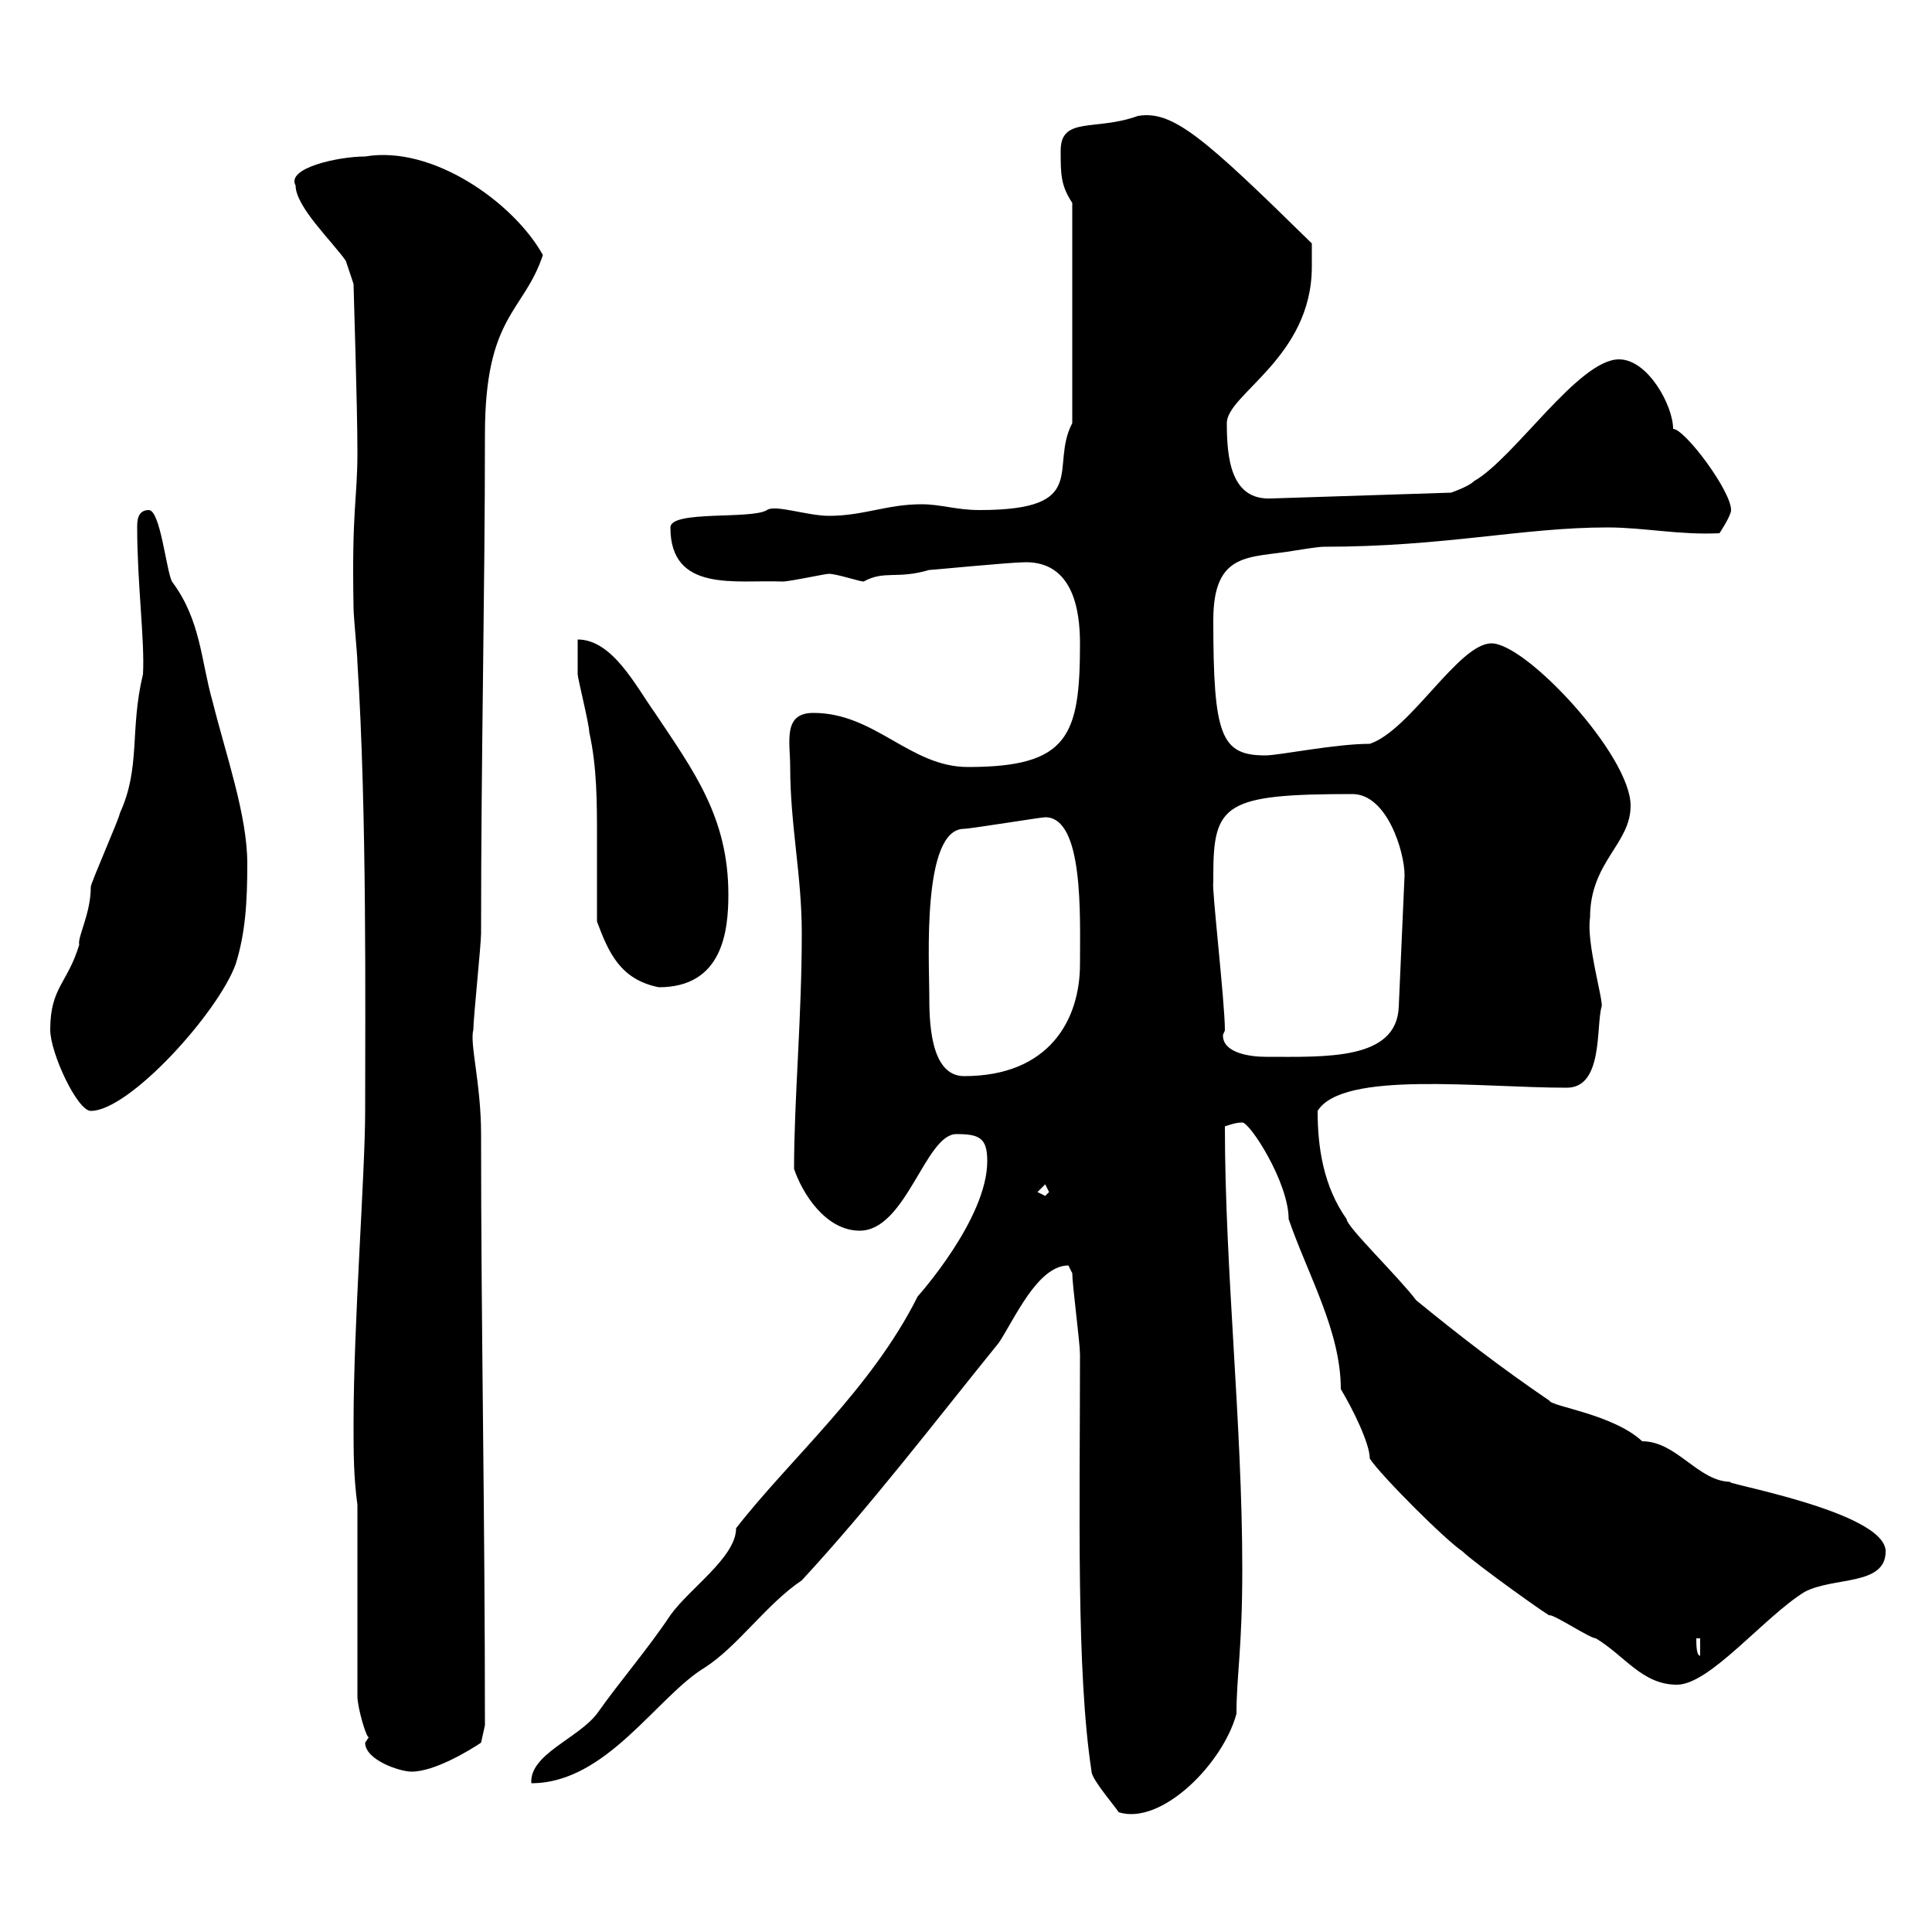 <svg xmlns="http://www.w3.org/2000/svg" xmlns:xlink="http://www.w3.org/1999/xlink" width="300" height="300"><path d="M169.50 275.10C169.50 276.30 173.40 280.80 173.70 281.40C180.30 283.50 189.90 273.90 192 266.10C192 260.10 192.90 256.20 192.90 243.60C192.90 221.10 190.20 197.10 190.20 174.90C191.10 174.60 192 174.30 192.90 174.30C194.10 174.30 200.10 183.60 200.10 189.30C203.10 198 208.20 206.70 208.20 215.70C210 218.70 212.70 224.10 212.70 226.50C214.50 229.20 224.40 239.10 227.10 240.90C228.90 242.70 241.50 251.70 240.60 250.80C241.50 250.80 246.90 254.40 247.80 254.40C252.30 257.10 255 261.60 260.40 261.60C265.50 261.60 273.90 251.10 280.20 247.20C284.70 244.80 292.80 246.30 292.80 240.90C292.80 234.60 266.10 230.10 268.80 230.10C263.70 230.10 260.40 223.80 255 223.80C250.50 219.60 240.90 218.40 240.60 217.50C233.10 212.40 226.50 207.30 219.90 201.90C217.20 198.30 209.10 190.50 209.10 189.30C205.50 184.20 204.60 178.20 204.60 172.50C208.50 166.20 229.80 168.90 243.30 168.90C249 168.90 247.80 159.30 248.70 156.30C249 155.40 246.30 146.40 246.90 142.50C246.90 133.80 253.20 131.10 253.20 125.10C253.20 117.30 237 99.90 231.60 99.90C226.50 99.90 219 113.40 212.70 115.50C207.30 115.50 198.60 117.30 196.50 117.30C189.60 117.30 188.40 114.30 188.40 96.30C188.40 85.50 194.10 86.70 201 85.50C201 85.50 204.60 84.90 205.50 84.90C224.40 84.90 236.40 81.90 249.60 81.90C255.30 81.90 260.70 83.10 267 82.80C267 82.80 268.80 80.10 268.80 79.20C268.80 76.20 261.60 66.60 259.80 66.60C259.80 63 255.90 55.80 251.40 55.80C245.10 55.80 235.20 71.10 228.90 74.70C228 75.60 225.30 76.50 225.30 76.50L197.40 77.40C191.10 77.70 190.50 71.10 190.50 65.70C190.50 61.20 203.70 55.50 203.70 41.40C203.70 40.50 203.70 38.70 203.70 37.80C186.90 21.30 182.10 17.10 176.70 18C170.10 20.40 164.70 18 164.70 23.40C164.70 27 164.70 28.80 166.50 31.50L166.50 65.70C162.90 72.60 169.50 79.20 152.10 79.20C148.50 79.20 146.10 78.30 143.10 78.30C137.70 78.30 134.10 80.10 128.70 80.10C125.40 80.10 120.30 78.30 119.10 79.20C116.70 80.70 104.10 79.20 104.10 81.90C104.10 92.10 114.30 90 121.50 90.30C122.70 90.30 128.10 89.10 128.70 89.10C129.90 89.10 133.50 90.30 134.10 90.30C137.40 88.50 139.20 90 144.30 88.50C144.90 88.50 156.90 87.30 159.30 87.30C166.50 87.30 167.70 94.50 167.70 99.90C167.70 114.30 165.90 119.10 150.30 119.10C141.30 119.10 135.90 110.70 126.30 110.70C121.50 110.70 122.70 115.20 122.70 119.10C122.70 128.10 124.50 135.90 124.50 144.90C124.50 158.10 123.30 170.70 123.30 181.50C124.50 185.10 128.10 191.10 133.50 191.10C140.70 191.10 143.70 176.10 148.50 176.10C152.10 176.10 153.30 176.70 153.30 180.30C153.30 189.30 142.50 201.30 142.50 201.30C135.30 215.70 122.70 226.50 114.30 237.30C114.30 241.80 107.10 246.60 104.10 250.80C100.50 256.20 96.30 261 92.70 266.10C89.70 270 82.20 272.40 82.50 276.90C94.20 276.90 102 263.40 109.50 258.90C114.60 255.60 119.10 249 124.50 245.40C135.30 233.70 144.90 221.10 155.10 208.50C157.50 204.90 161.10 196.50 165.90 196.50C165.90 196.50 166.50 197.70 166.50 197.70C166.50 199.50 167.70 208.50 167.70 210.30C167.70 234.60 167.10 259.50 169.50 275.10ZM56.70 270.60C56.70 273.30 62.10 275.10 63.90 275.10C67.50 275.10 72.90 271.80 74.70 270.60L75.30 267.90C75.30 234.30 74.70 206.70 74.70 176.10C74.70 168.30 72.90 162 73.50 159.90C73.50 158.10 74.70 146.70 74.70 144.90C74.70 117 75.30 92.40 75.30 67.50C75.30 48.90 81.30 48.60 84.30 39.60C79.80 31.50 67.20 22.50 56.70 24.30C52.50 24.30 44.40 26.10 45.90 28.80C45.90 32.10 51.60 37.50 53.70 40.50L54.90 44.10C54.90 45 55.50 63 55.50 70.20C55.50 77.70 54.60 78.90 54.90 94.50C54.90 95.70 55.50 101.70 55.50 102.90C57 126.30 56.70 157.20 56.70 172.50C56.70 182.40 54.90 205.20 54.90 221.10C54.90 225.60 54.90 229.20 55.50 233.70L55.50 263.40C55.50 265.20 57 270.30 57.30 269.70C57.30 269.70 56.70 270.60 56.70 270.60ZM263.40 254.40L264 254.40L264 257.10C263.40 257.10 263.40 255.30 263.40 254.40ZM161.10 185.10L162.30 183.90L162.90 185.10L162.30 185.70ZM7.80 159.90C7.80 163.50 12 172.50 14.10 172.50C20.10 172.50 33.90 157.20 36.60 149.70C38.10 144.90 38.40 140.10 38.40 134.10C38.40 126.60 35.10 117.30 33 108.90C31.20 102.60 31.20 96.30 26.70 90.30C25.80 88.50 24.90 79.20 23.10 79.20C21.30 79.20 21.30 81 21.30 81.90C21.30 90.60 22.50 99.60 22.20 104.70C20.10 113.40 21.90 119.10 18.60 126.30C18.60 126.90 14.10 137.10 14.10 137.70C14.10 141.90 12 145.50 12.30 146.70C10.50 152.70 7.80 153.30 7.80 159.90ZM144.30 154.50C144.30 149.40 143.10 128.70 149.70 128.70C150.60 128.70 161.70 126.90 162.30 126.90C168.30 126.90 167.70 142.20 167.70 149.70C167.70 158.40 162.90 167.10 149.70 167.10C144.30 167.10 144.30 158.10 144.30 154.50ZM190.20 159.90C190.20 155.70 188.10 137.40 188.40 137.10C188.40 137.10 188.40 135.90 188.40 135.90C188.40 124.80 190.20 123.30 210 123.30C215.40 123.30 218.10 132.30 218.10 135.90L217.20 156.30C216.90 164.70 205.80 164.10 196.50 164.10C194.10 164.10 189.90 163.50 189.90 160.80C189.90 160.50 190.20 160.20 190.20 159.90ZM92.70 143.10C94.50 147.90 96.30 152.10 102.30 153.30C112.20 153.30 113.10 144.60 113.10 138.90C113.10 126.90 107.70 119.70 101.70 110.70C98.70 106.50 95.10 99.30 89.70 99.30C89.70 99.90 89.70 103.50 89.70 104.70C89.70 105.30 91.50 112.50 91.50 113.70C92.70 119.10 92.70 124.50 92.70 130.20C92.70 134.70 92.70 138.90 92.70 143.10Z"/></svg>
